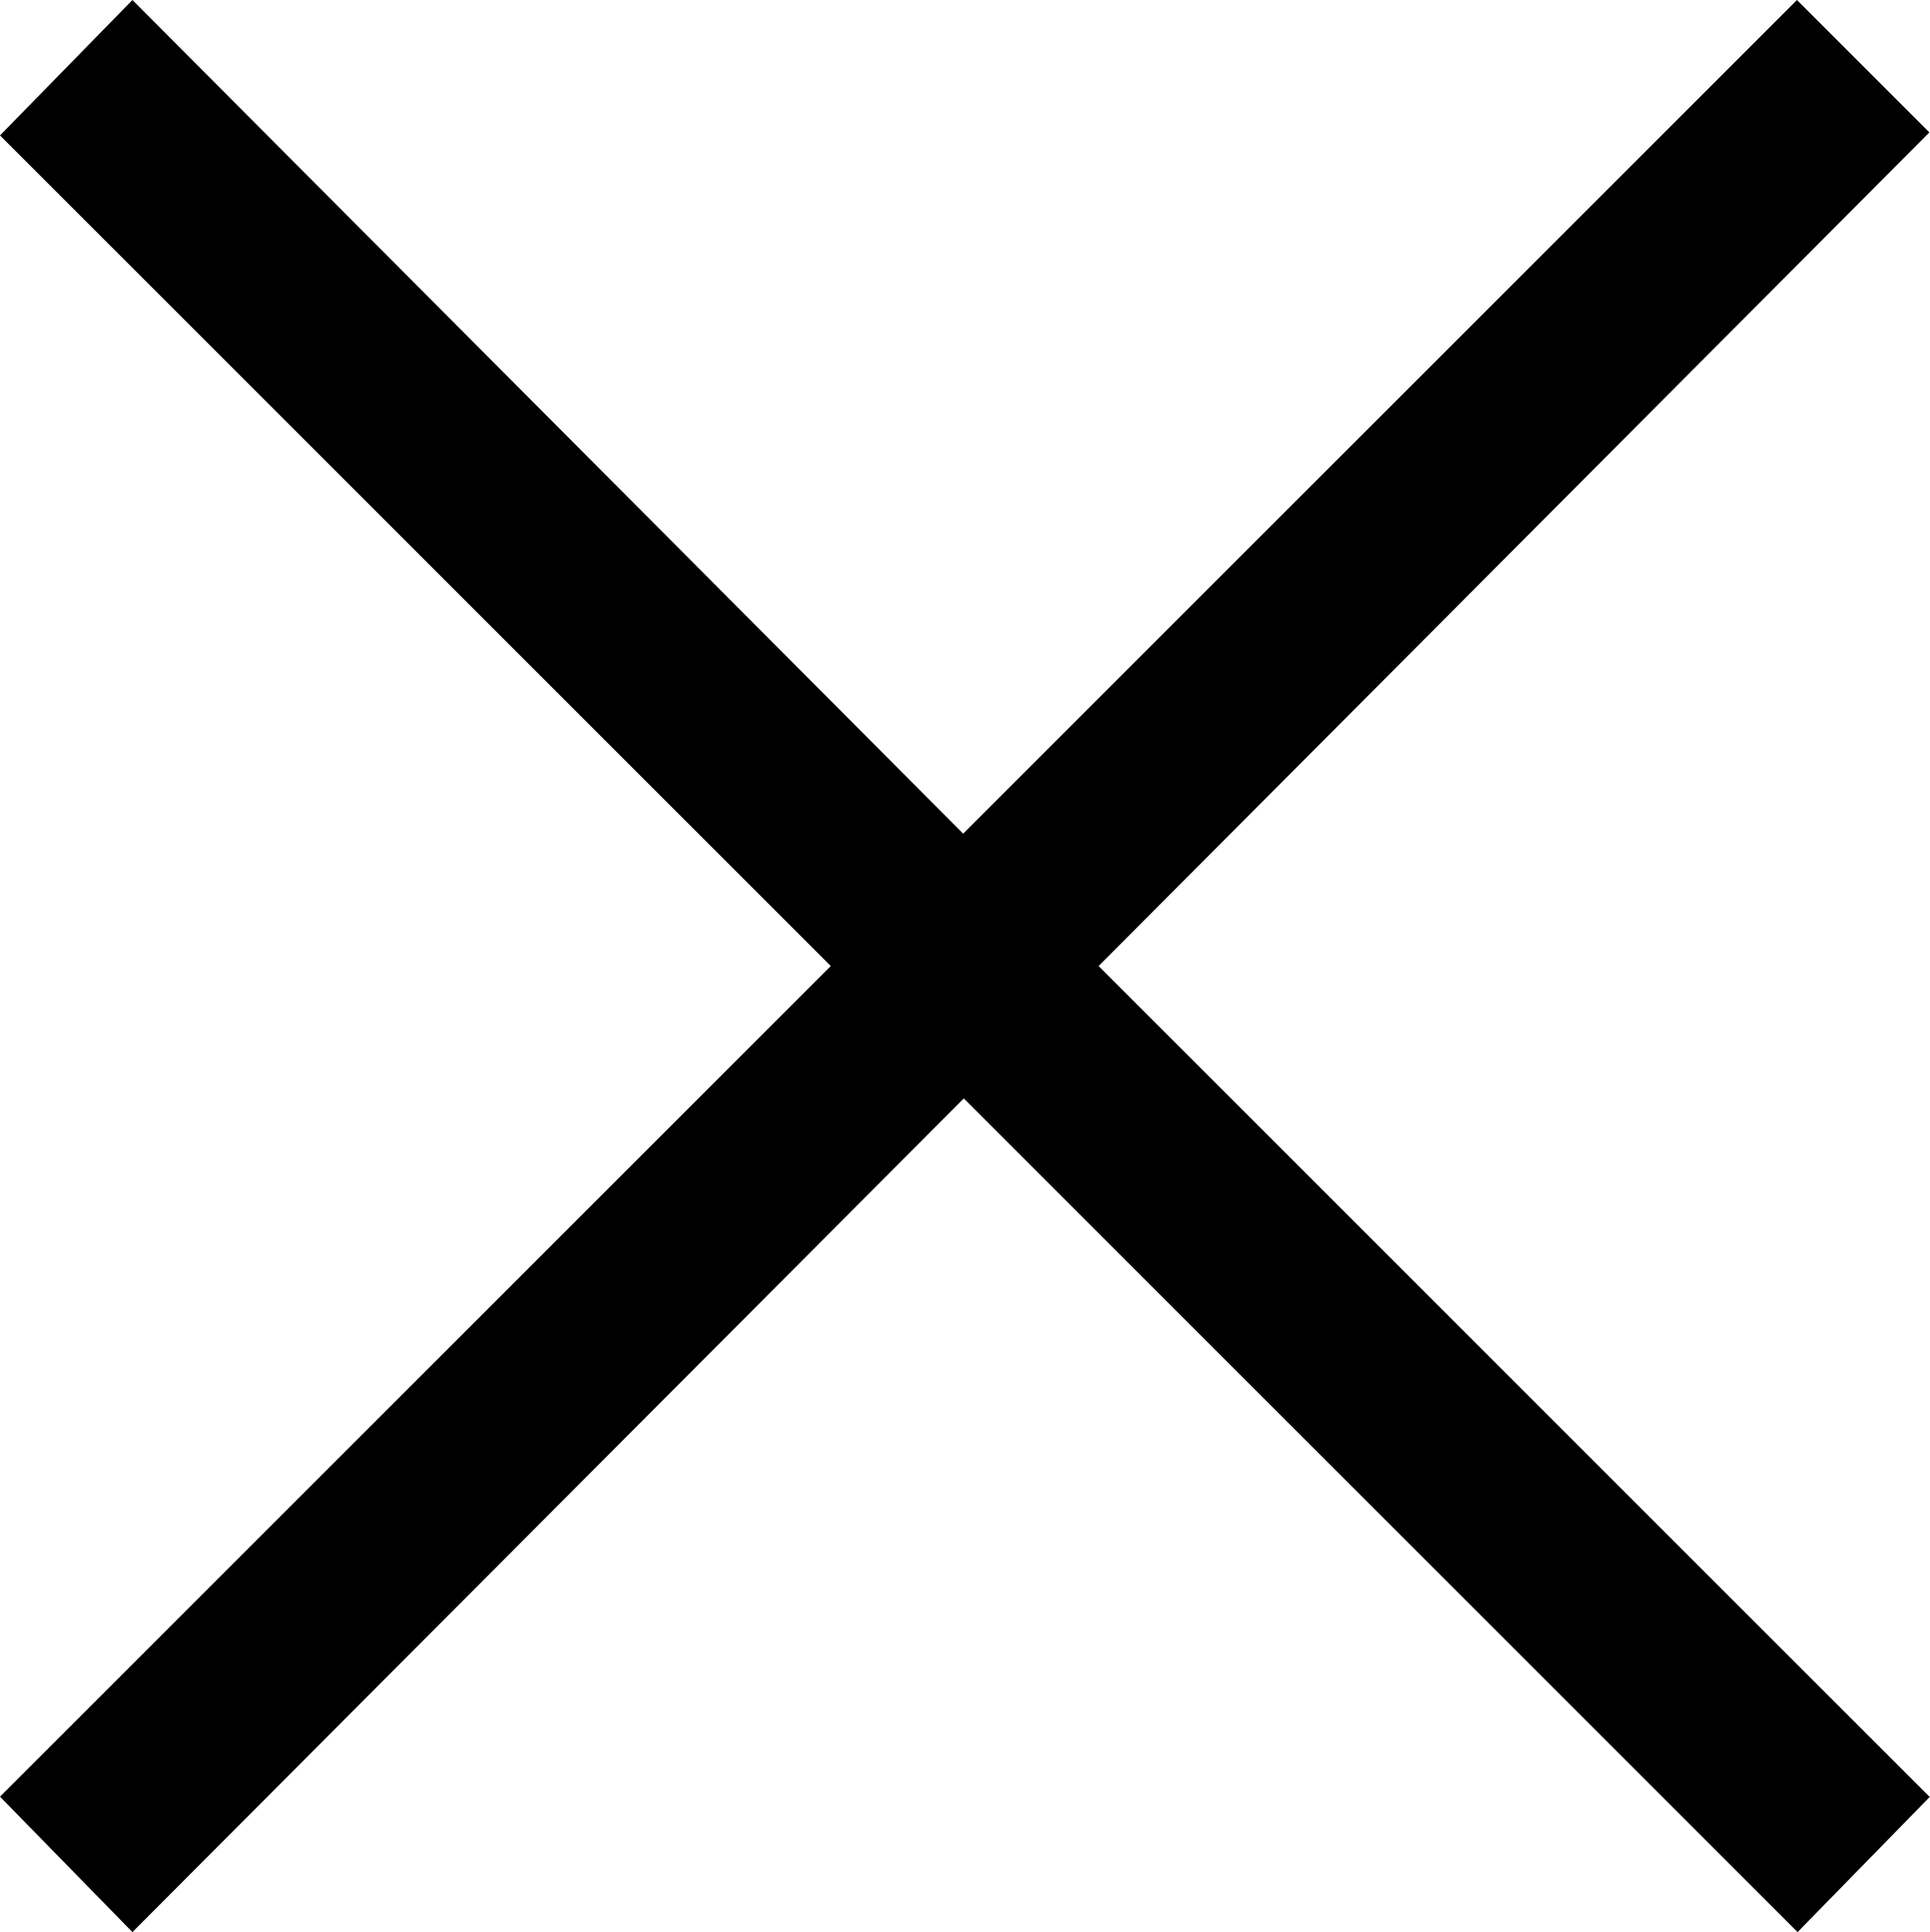 <?xml version="1.0" encoding="UTF-8"?>
<svg id="_編集モード" data-name="編集モード" xmlns="http://www.w3.org/2000/svg" viewBox="0 0 31.92 31.96">
  <path d="M31.92,29.72l-2.19,2.24-13.79-13.79L2.19,31.96l-2.19-2.24,13.74-13.74L0,2.24,2.19,0l13.74,13.79L29.72,0l2.19,2.19-13.74,13.79,13.74,13.74Z"/>
</svg>
